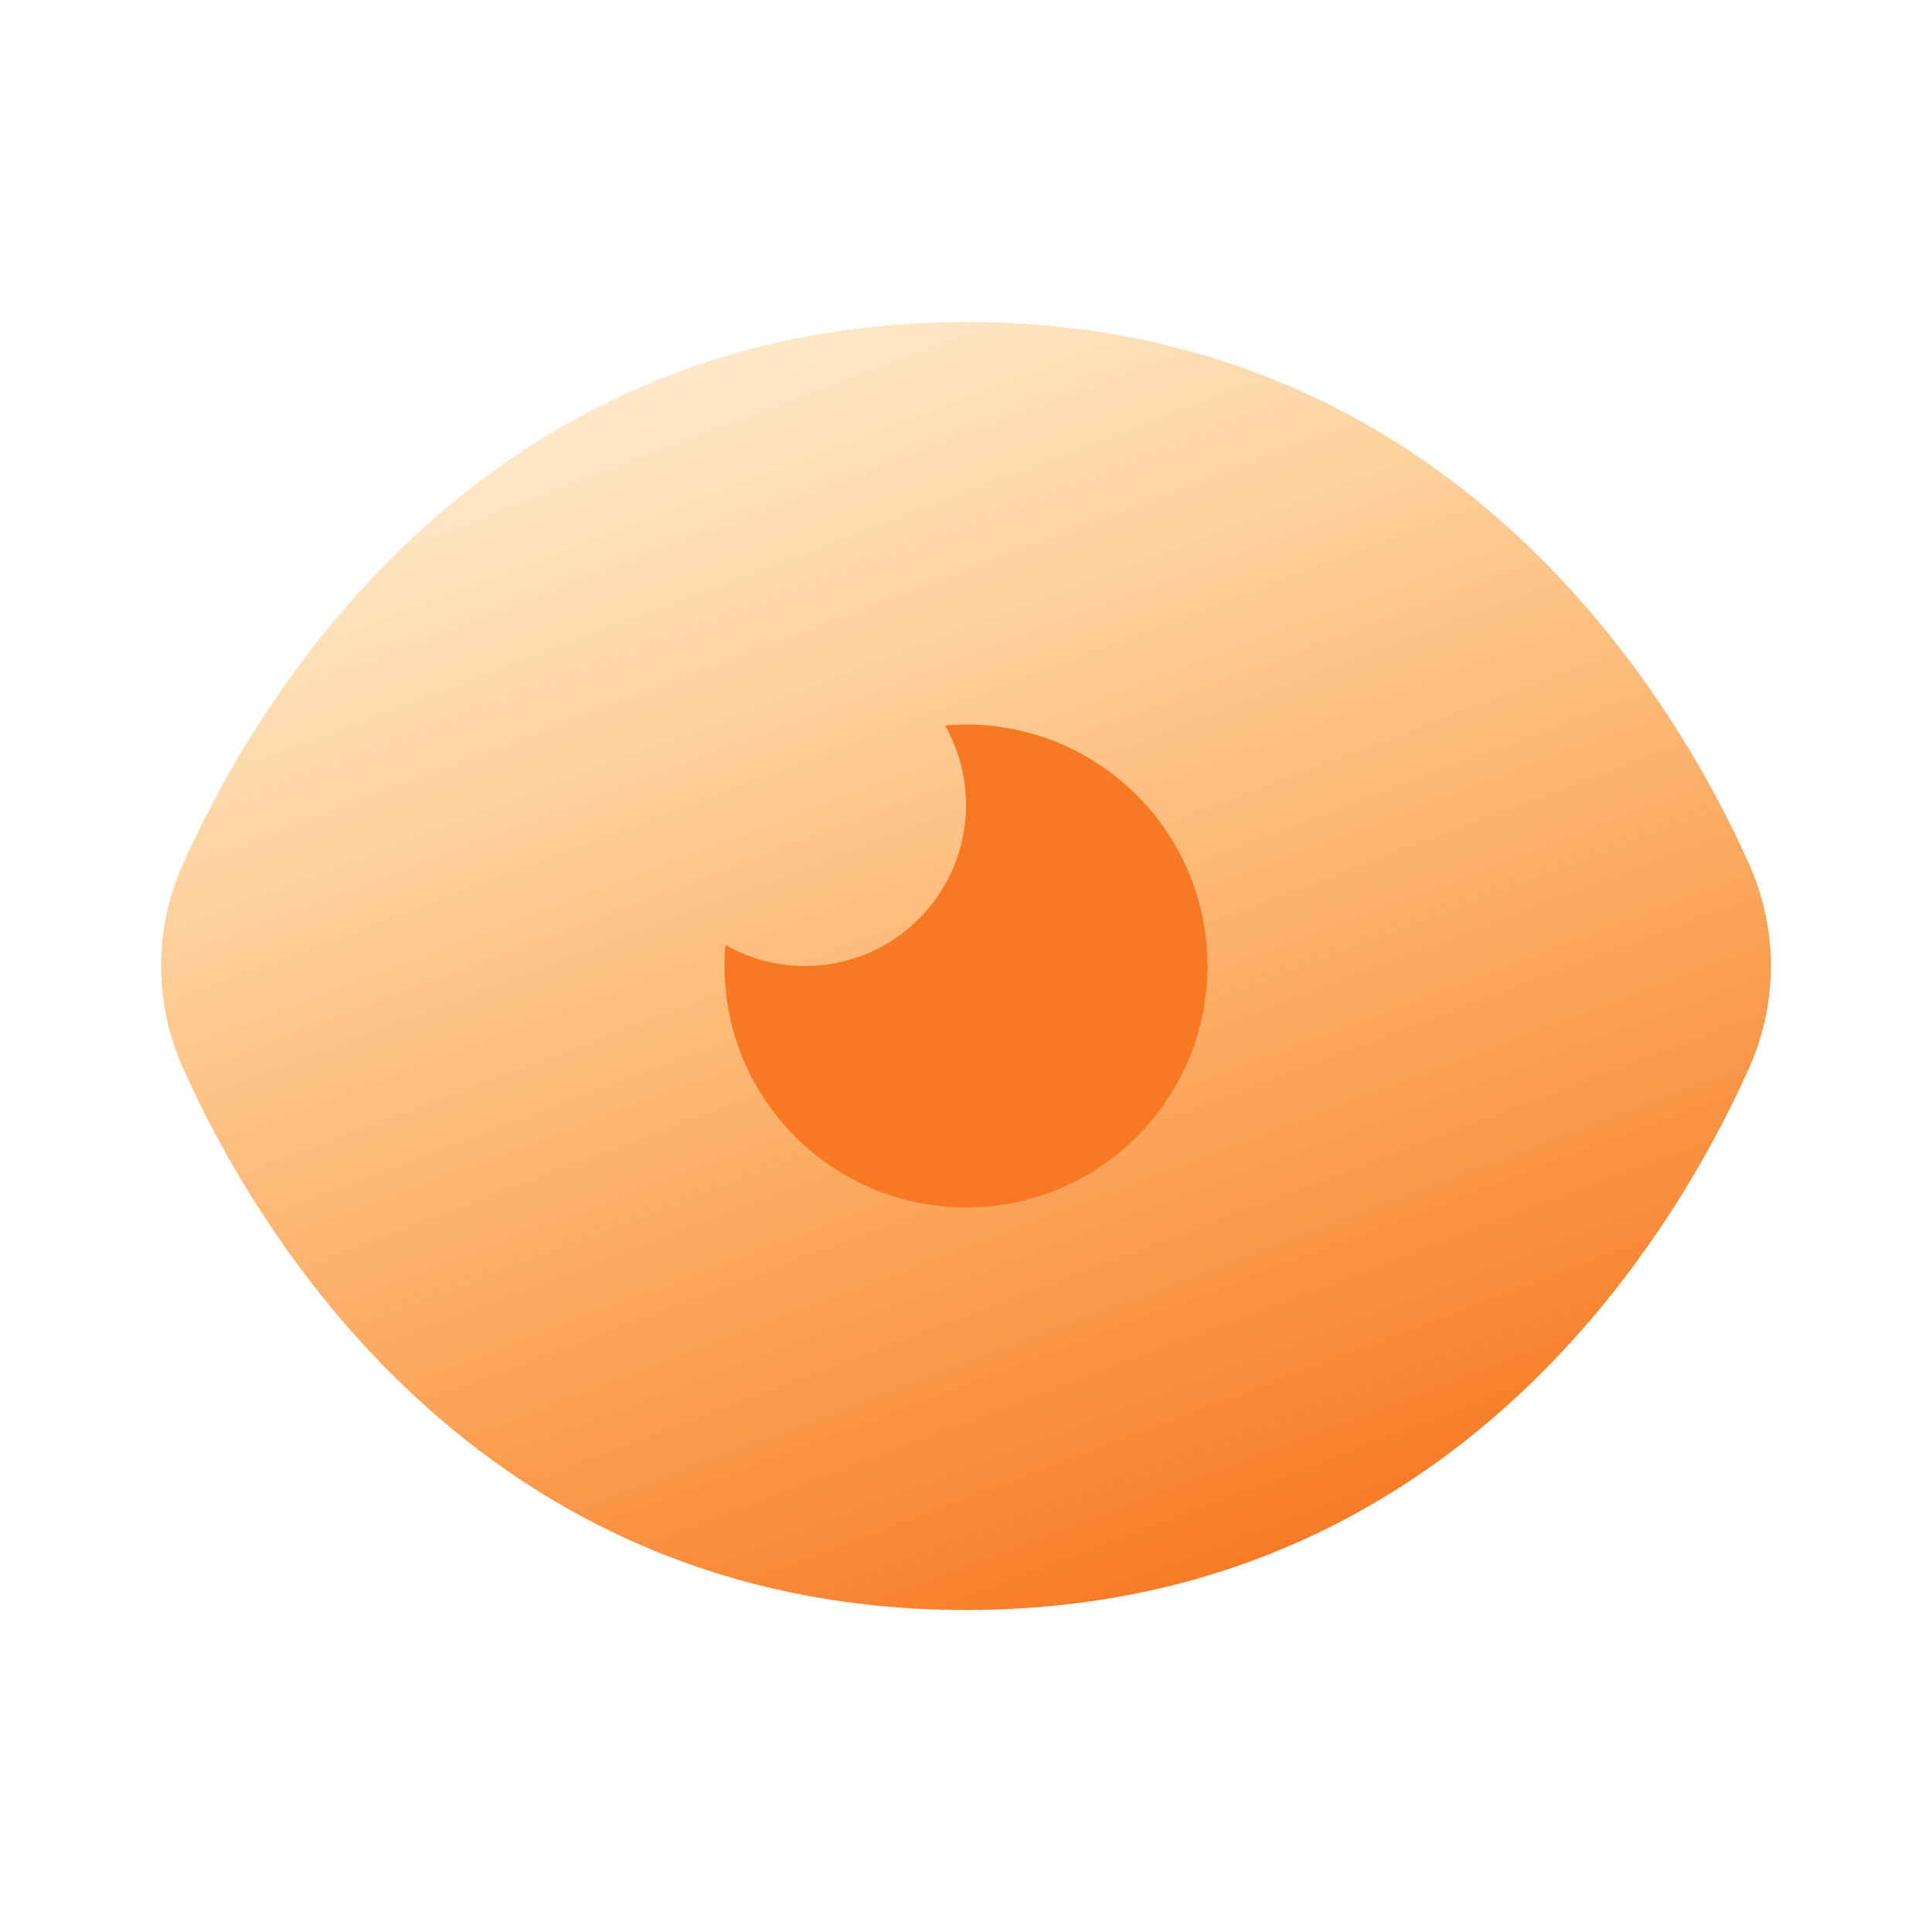 <svg width="153" height="153" viewBox="0 0 153 153" fill="none" xmlns="http://www.w3.org/2000/svg">
<path d="M76.501 25.5C37.558 25.5 20.013 56.021 14.471 68.467C12.187 73.598 12.187 79.402 14.471 84.533C20.013 96.979 37.558 127.5 76.501 127.5C115.446 127.5 132.989 96.978 138.53 84.532C140.814 79.402 140.814 73.598 138.53 68.468C132.989 56.022 115.446 25.5 76.501 25.5Z" fill="url(#paint0_linear_3539_13361)"/>
<path d="M63.75 76.5C70.792 76.5 76.5 70.792 76.5 63.75C76.5 61.457 75.895 59.306 74.835 57.446C75.384 57.399 75.939 57.375 76.5 57.375C87.062 57.375 95.625 65.938 95.625 76.5C95.625 87.062 87.062 95.625 76.5 95.625C65.938 95.625 57.375 87.062 57.375 76.5C57.375 75.939 57.399 75.384 57.446 74.835C59.306 75.895 61.457 76.5 63.75 76.5Z" fill="#F77924"/>
<defs>
<linearGradient id="paint0_linear_3539_13361" x1="110.101" y1="121.178" x2="70.937" y2="18.036" gradientUnits="userSpaceOnUse">
<stop stop-color="#F77924"/>
<stop offset="0.35" stop-color="#FA8620" stop-opacity="0.73"/>
<stop offset="1" stop-color="#FF9E18" stop-opacity="0.2"/>
</linearGradient>
</defs>
</svg>
